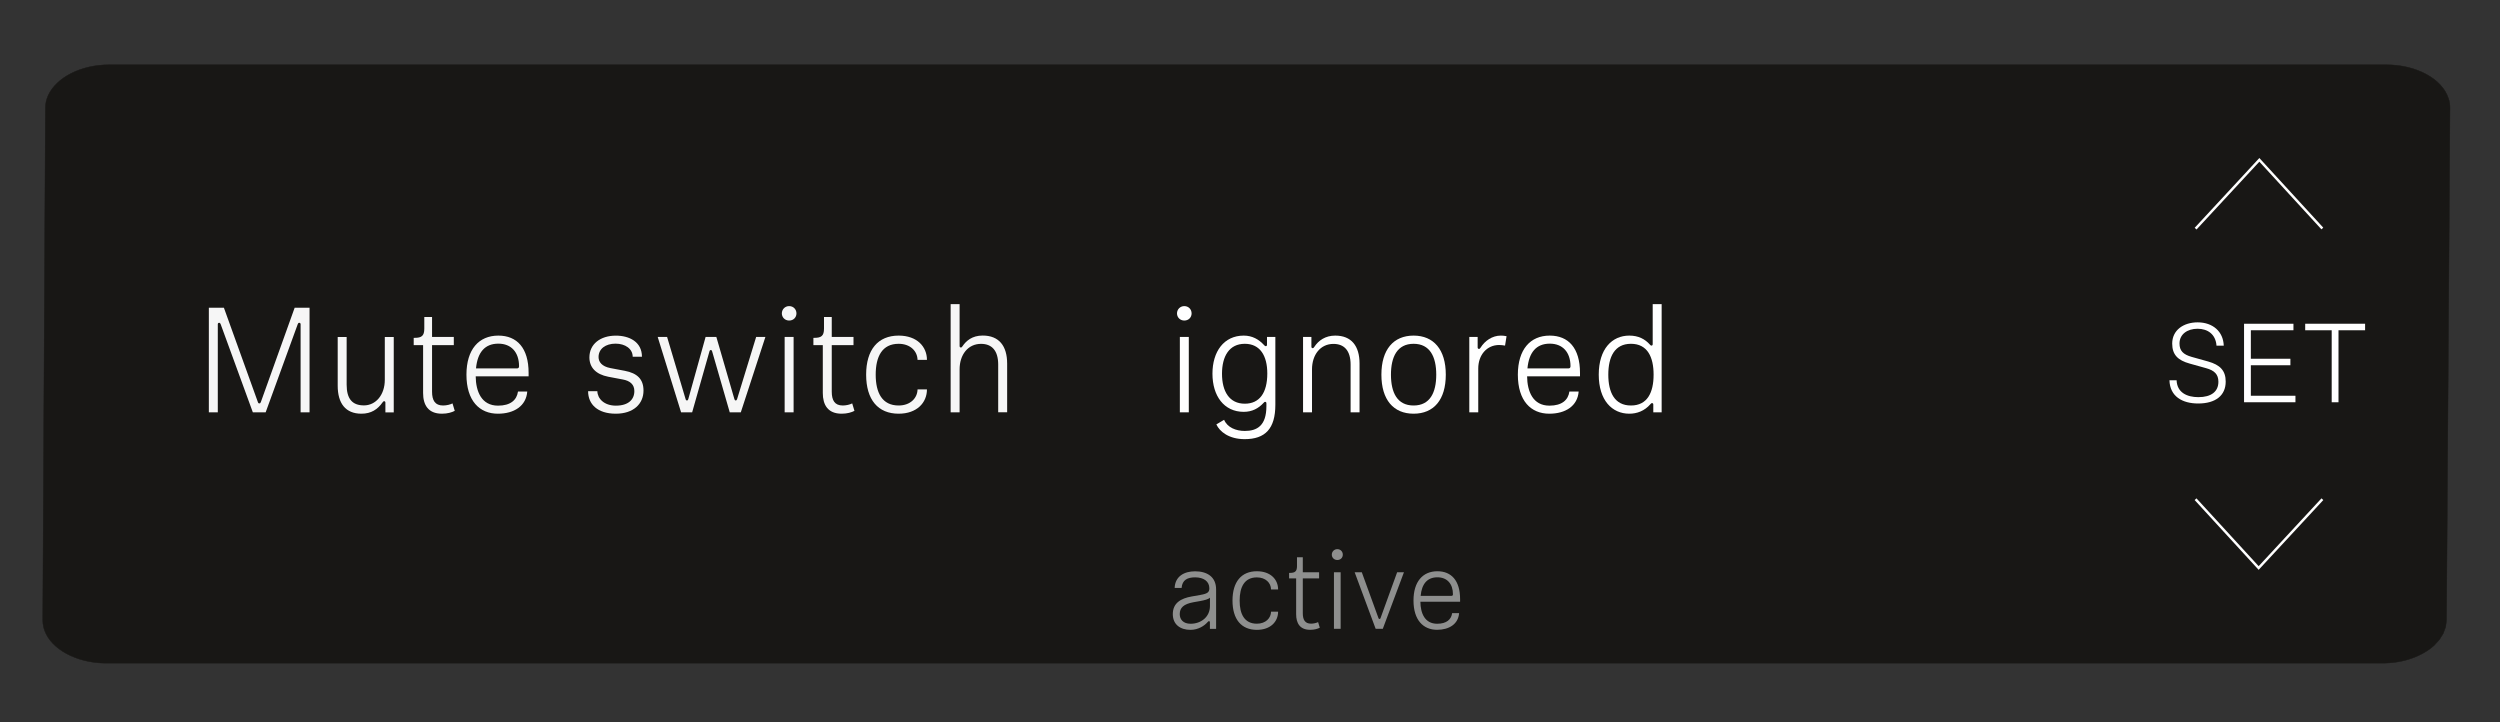 <?xml version="1.0" encoding="utf-8"?>
<!-- Generator: Adobe Illustrator 26.3.1, SVG Export Plug-In . SVG Version: 6.00 Build 0)  -->
<svg version="1.1" xmlns="http://www.w3.org/2000/svg" xmlns:xlink="http://www.w3.org/1999/xlink" x="0px" y="0px" width="500px"
	 height="144.5px" viewBox="0 0 500 144.5" style="enable-background:new 0 0 500 144.5;" xml:space="preserve">
<rect x="0" y="0" width="500" height="144.5" fill="#333333" stroke="none"/>
<style type="text/css">
	.st0{fill-rule:evenodd;clip-rule:evenodd;fill:#181715;stroke:#181715;stroke-width:0.085;}
	.st1{fill:none;}
	.st2{fill:#F6F6F6;}
	.st3{fill:#FFFFFF;}
	.st4{fill:#8E8F8E;}
	.st5{fill:none;stroke:#FFFFFF;stroke-width:0.5;stroke-miterlimit:10;}
</style>
<g id="Step_8_RESET">
</g>
<g id="Step_7_TUNE">
</g>
<g id="Step_6_CHANNEL">
</g>
<g id="Step_5_AUTO_SCAN">
</g>
<g id="Step_4_MUTE_LOCK">
</g>
<g id="Step_3_AF_OUT">
</g>
<g id="Step_2_GAIN">
</g>
<g id="Step_1_alle">
	<g>
		<path class="st0" d="M490,21.57l-0.01,0.77l-0.68,100.87c-0.01,1.03,0.03,0.54-0.09,1.48l-0.09,0.69l-0.24,0.65l-0.23,0.65
			l-0.78,1.25l-1.05,1.15l0,0c-2.37,2.16-6.13,3.55-10.31,3.55H21.23c-1.04,0.01-2.19-0.09-3.33-0.3c-5.45-1.03-9.37-4.36-9.35-8.31
			l0,0L9.08,21.57c-0.01-0.79,0.18-1.66,0.57-2.53c1.67-3.55,6.51-6.09,12.2-6.09h455.47h0c5.89,0.02,11.1,2.75,12.38,6.76
			C489.9,20.27,490,20.91,490,21.57L490,21.57z"/>
		<g>
			<rect x="38.76" y="60.84" class="st1" width="170.79" height="33.94"/>
			<path class="st2" d="M53.13,82.47h-2.56l-6.44-17.64c-0.06-0.18-0.15-0.27-0.3-0.27s-0.27,0.09-0.27,0.3v17.61h-1.79V61.55h3.01
				l6.76,18.77c0.09,0.27,0.15,0.36,0.33,0.36c0.15,0,0.21-0.06,0.3-0.27l6.76-18.86h2.98v20.92h-1.79V64.86
				c0-0.21-0.12-0.3-0.27-0.3s-0.24,0.09-0.3,0.27L53.13,82.47z"/>
			<path class="st2" d="M72.28,82.74c-3.16,0-4.74-2.06-4.74-5.6v-9.74h1.79v9.54c0,2.83,1.13,4.14,3.46,4.14
				c2.38,0,4.17-2.12,4.17-5.1v-8.58h1.79v15.08h-1.67v-1.94c0-0.18-0.09-0.3-0.24-0.3c-0.15,0-0.24,0.12-0.33,0.24
				C75.53,81.87,74.25,82.74,72.28,82.74z"/>
			<path class="st2" d="M84.62,78.6v-9.57h-1.88v-1.46h0.18c1.4,0,1.94-0.39,1.94-1.85V63.4h1.55v3.99h4.35v1.64h-4.35v9.3
				c0,1.76,0.6,2.77,2.21,2.77c0.66,0,1.43-0.18,1.88-0.42l0.45,1.49c-0.57,0.3-1.43,0.57-2.56,0.57
				C85.6,82.74,84.62,80.95,84.62,78.6z"/>
			<path class="st2" d="M99.67,67.12c3.72,0,6.05,2.47,6.05,7.45v0.69H95.14c0.03,3.04,1.16,5.87,4.47,5.87
				c2.5,0,3.75-1.13,3.99-2.83h1.85c-0.21,2.89-2.62,4.44-5.87,4.44c-3.67,0-6.29-2.56-6.29-7.81
				C93.29,69.89,95.76,67.12,99.67,67.12z M103.42,73.68c0.21,0,0.39-0.12,0.39-0.42c0-2.83-1.58-4.53-4.14-4.53
				c-2.71,0-4.17,1.76-4.47,4.95H103.42z"/>
			<path class="st2" d="M128.39,71.35h-1.85c0-1.58-1.49-2.62-3.43-2.62c-2,0-3.4,1.04-3.4,2.68c0,0.98,0.66,1.88,2.38,2.21
				l2.86,0.54c2.53,0.48,3.75,1.7,3.75,3.96c0,2.65-2,4.62-5.54,4.62c-3.67,0-5.54-1.91-5.54-4.5h1.85c0.03,1.46,1.34,2.89,3.7,2.89
				c2.5,0,3.7-1.22,3.7-2.92c0-1.31-0.86-2.06-2.35-2.32l-2.86-0.54c-2.5-0.48-3.78-1.88-3.78-3.87c0-2.65,2.18-4.35,5.27-4.35
				C125.86,67.12,128.39,68.37,128.39,71.35z"/>
			<path class="st2" d="M142.43,70.28c-0.06-0.21-0.15-0.27-0.27-0.27s-0.21,0.06-0.27,0.27l-3.46,12.19h-2.21l-4.68-15.08h1.88
				l3.7,12.43c0.06,0.21,0.15,0.27,0.27,0.27c0.15,0,0.21-0.09,0.27-0.27l3.46-12.43h2.15l3.61,12.43c0.06,0.18,0.12,0.27,0.27,0.27
				c0.12,0,0.21-0.09,0.27-0.27l3.81-12.43h1.85l-4.92,15.08h-2.21L142.43,70.28z"/>
			<path class="st2" d="M157.83,61.22c0.86,0,1.46,0.66,1.46,1.46s-0.6,1.43-1.46,1.43c-0.83,0-1.46-0.63-1.46-1.43
				S156.99,61.22,157.83,61.22z M158.72,67.39v15.08h-1.79V67.39H158.72z"/>
			<path class="st2" d="M164.56,78.6v-9.57h-1.88v-1.46h0.18c1.4,0,1.94-0.39,1.94-1.85V63.4h1.55v3.99h4.35v1.64h-4.35v9.3
				c0,1.76,0.6,2.77,2.21,2.77c0.66,0,1.43-0.18,1.88-0.42l0.45,1.49c-0.57,0.3-1.43,0.57-2.56,0.57
				C165.55,82.74,164.56,80.95,164.56,78.6z"/>
			<path class="st2" d="M179.73,81.1c2.35,0,3.75-1.49,3.78-3.22h1.88c0,2.65-2,4.86-5.66,4.86c-4.11,0-6.5-2.77-6.5-7.81
				c0-5.01,2.38-7.81,6.5-7.81c3.67,0,5.66,2.21,5.66,4.86h-1.88c-0.03-1.73-1.43-3.22-3.78-3.22c-3.31,0-4.59,2.56-4.59,6.17
				S176.42,81.1,179.73,81.1z"/>
			<path class="st2" d="M191.92,82.47h-1.79V60.83h1.79v8.37c0,0.18,0.09,0.3,0.24,0.3s0.21-0.06,0.33-0.24
				c0.74-1.1,1.94-2.15,4.05-2.15c3.25,0,4.89,2.06,4.89,5.6v9.74h-1.79v-9.54c0-2.8-1.28-4.14-3.43-4.14
				c-2.62,0-4.29,2.18-4.29,5.1V82.47z"/>
		</g>
		<g>
			<rect x="233.11" y="60.84" class="st1" width="144.88" height="33.94"/>
			<path class="st3" d="M236.86,61.22c0.86,0,1.46,0.66,1.46,1.46s-0.6,1.43-1.46,1.43c-0.83,0-1.46-0.63-1.46-1.43
				S236.03,61.22,236.86,61.22z M237.76,67.39v15.08h-1.79V67.39H237.76z"/>
			<path class="st3" d="M248.75,67.12c1.7,0,3.01,0.75,4.05,1.88c0.15,0.18,0.24,0.24,0.36,0.24c0.15,0,0.24-0.12,0.24-0.3v-1.55
				h1.67v13.56c0,4.8-2.03,6.88-6.14,6.88c-3.16,0-5.01-1.52-5.66-2.95l1.55-0.92c0.66,1.55,2.38,2.23,4.14,2.23
				c2.44,0,4.32-1.04,4.32-4.95v-0.57c0-0.18-0.09-0.3-0.24-0.3s-0.21,0.09-0.33,0.21c-1.01,1.1-2.29,1.79-3.96,1.79
				c-3.96,0-6.26-3.19-6.26-7.63S244.79,67.12,248.75,67.12z M253.46,74.69c0-3.52-1.43-5.93-4.5-5.93c-3.1,0-4.56,2.47-4.56,5.99
				s1.46,5.99,4.56,5.99C251.88,80.74,253.46,78.6,253.46,74.69z"/>
			<path class="st3" d="M267.05,67.12c3.22,0,4.86,2.06,4.86,5.6v9.74h-1.79v-9.54c0-2.8-1.28-4.14-3.43-4.14
				c-2.62,0-4.29,2.18-4.29,5.1v8.58h-1.79V67.39h1.67v1.94c0,0.18,0.09,0.3,0.24,0.3s0.21-0.06,0.33-0.24
				C263.71,68.08,265.08,67.12,267.05,67.12z"/>
			<path class="st3" d="M276.28,74.93c0-5.01,2.41-7.81,6.44-7.81c4.02,0,6.44,2.8,6.44,7.81c0,5.04-2.41,7.81-6.44,7.81
				C278.7,82.74,276.28,79.97,276.28,74.93z M287.25,74.93c0-3.55-1.25-6.17-4.53-6.17c-3.28,0-4.53,2.62-4.53,6.17
				c0,3.58,1.25,6.17,4.53,6.17C286,81.1,287.25,78.51,287.25,74.93z"/>
			<path class="st3" d="M300.15,67.12c0.39,0,0.74,0.03,1.16,0.12l-0.3,1.88c-0.27-0.06-0.86-0.12-1.19-0.12
				c-2.41,0-4.17,1.94-4.17,4.71v8.76h-1.79V67.39h1.67v2.09c0,0.18,0.09,0.3,0.24,0.3s0.21-0.03,0.36-0.27
				C296.96,68.17,298.45,67.12,300.15,67.12z"/>
			<path class="st3" d="M309.95,67.12c3.72,0,6.05,2.47,6.05,7.45v0.69h-10.58c0.03,3.04,1.16,5.87,4.47,5.87
				c2.5,0,3.75-1.13,3.99-2.83h1.85c-0.21,2.89-2.62,4.44-5.87,4.44c-3.67,0-6.29-2.56-6.29-7.81
				C303.58,69.89,306.05,67.12,309.95,67.12z M313.71,73.68c0.21,0,0.39-0.12,0.39-0.42c0-2.83-1.58-4.53-4.14-4.53
				c-2.71,0-4.17,1.76-4.47,4.95H313.71z"/>
			<path class="st3" d="M319.75,74.93c0-5.13,2.65-7.81,6.11-7.81c1.82,0,3.13,0.69,4.11,1.79c0.12,0.12,0.18,0.21,0.33,0.21
				s0.24-0.12,0.24-0.3v-7.99h1.79v21.64h-1.67v-1.55c0-0.18-0.09-0.3-0.24-0.3s-0.21,0.09-0.33,0.21
				c-1.19,1.37-2.71,1.91-4.23,1.91C322.41,82.74,319.75,80.06,319.75,74.93z M326.19,81.1c3.28,0,4.53-2.59,4.53-6.17
				c0-3.55-1.25-6.17-4.53-6.17c-3.28,0-4.53,2.62-4.53,6.17S322.91,81.1,326.19,81.1z"/>
		</g>
		<g>
			<rect x="233.11" y="109.54" class="st1" width="75.49" height="18.53"/>
			<path class="st4" d="M241.98,125.77v-1.32c0-0.16-0.09-0.22-0.18-0.22s-0.16,0.04-0.29,0.2c-0.6,0.69-1.81,1.54-3.42,1.54
				c-2.01,0-3.53-1.05-3.53-3.15c0-2.21,1.61-3.15,3.8-3.53l1.65-0.29c1.43-0.25,1.86-0.51,1.86-1.34c0-1.39-1.14-2.19-2.84-2.19
				c-1.5,0-2.59,0.49-2.71,2.12h-1.39c0.09-2.35,1.94-3.33,4.09-3.33c2.35,0,4.2,1.07,4.2,3.62v7.89H241.98z M241.98,119.55
				c-0.29,0.29-1.01,0.49-2.01,0.67l-1.25,0.22c-2.01,0.36-2.77,1.12-2.77,2.39c0,1.05,0.69,1.92,2.17,1.92
				c2.06,0,3.87-1.34,3.87-3.55V119.55z"/>
			<path class="st4" d="M251.37,124.74c1.77,0,2.82-1.12,2.84-2.41h1.41c0,1.99-1.5,3.64-4.25,3.64c-3.08,0-4.87-2.08-4.87-5.86
				c0-3.76,1.79-5.86,4.87-5.86c2.75,0,4.25,1.65,4.25,3.64h-1.41c-0.02-1.3-1.07-2.41-2.84-2.41c-2.48,0-3.44,1.92-3.44,4.63
				C247.92,122.81,248.89,124.74,251.37,124.74z"/>
			<path class="st4" d="M259.23,122.86v-7.18h-1.41v-1.1h0.13c1.05,0,1.45-0.29,1.45-1.39v-1.74h1.16v3h3.26v1.23h-3.26v6.97
				c0,1.32,0.45,2.08,1.65,2.08c0.49,0,1.07-0.13,1.41-0.31l0.34,1.12c-0.42,0.22-1.07,0.42-1.92,0.42
				C259.97,125.97,259.23,124.62,259.23,122.86z"/>
			<path class="st4" d="M267.46,109.83c0.65,0,1.1,0.49,1.1,1.1s-0.45,1.07-1.1,1.07c-0.63,0-1.1-0.47-1.1-1.07
				S266.83,109.83,267.46,109.83z M268.13,114.45v11.31h-1.34v-11.31H268.13z"/>
			<path class="st4" d="M275.7,123.64c0.04,0.11,0.11,0.16,0.2,0.16s0.16-0.04,0.2-0.16l3.33-9.19h1.36l-4.23,11.31h-1.43
				l-4.2-11.31h1.43L275.7,123.64z"/>
			<path class="st4" d="M287.48,114.25c2.79,0,4.54,1.86,4.54,5.59v0.51h-7.94c0.02,2.28,0.87,4.4,3.35,4.4c1.88,0,2.82-0.85,3-2.12
				h1.39c-0.16,2.17-1.97,3.33-4.4,3.33c-2.75,0-4.72-1.92-4.72-5.86C282.7,116.33,284.55,114.25,287.48,114.25z M290.3,119.17
				c0.16,0,0.29-0.09,0.29-0.31c0-2.12-1.19-3.4-3.11-3.4c-2.03,0-3.13,1.32-3.35,3.71H290.3z"/>
		</g>
		<g>
			<g>
				<path class="st3" d="M444.75,69.13h-1.45c-0.16-2.28-1.77-3.38-3.78-3.38c-2.08,0-3.62,1.12-3.62,2.95
					c0,1.43,0.71,2.19,2.44,2.68l3.29,0.92c2.37,0.67,3.51,1.81,3.51,4.02c0,2.77-2.01,4.38-5.5,4.38c-3.17,0-5.66-1.41-5.75-4.65
					h1.43c0.09,2.48,2.1,3.38,4.36,3.38c2.55,0,4-1.1,4-3.08c0-1.48-0.8-2.26-2.44-2.71l-3.29-0.92c-2.37-0.65-3.51-1.77-3.51-4
					c0-2.68,2.24-4.25,5.1-4.25C442.58,64.48,444.66,66.32,444.75,69.13z"/>
				<path class="st3" d="M448.81,64.75h9.88v1.3h-8.52v5.7h7.91v1.3h-7.91v6.1h8.92v1.3h-10.28V64.75z"/>
				<path class="st3" d="M461.04,64.75h11.98v1.3h-5.32v14.4h-1.36v-14.4h-5.3V64.75z"/>
			</g>
			<polyline class="st5" points="439.11,99.84 451.73,113.6 464.48,99.84 			"/>
			<polyline class="st5" points="464.47,45.7 451.87,31.97 439.12,45.73 			"/>
		</g>
	</g>
	<g>
	</g>
	<g>
	</g>
	<g>
	</g>
	<g>
	</g>
	<g>
	</g>
	<g>
	</g>
	<g>
	</g>
	<g>
	</g>
	<g>
	</g>
	<g>
	</g>
	<g>
	</g>
</g>
</svg>
